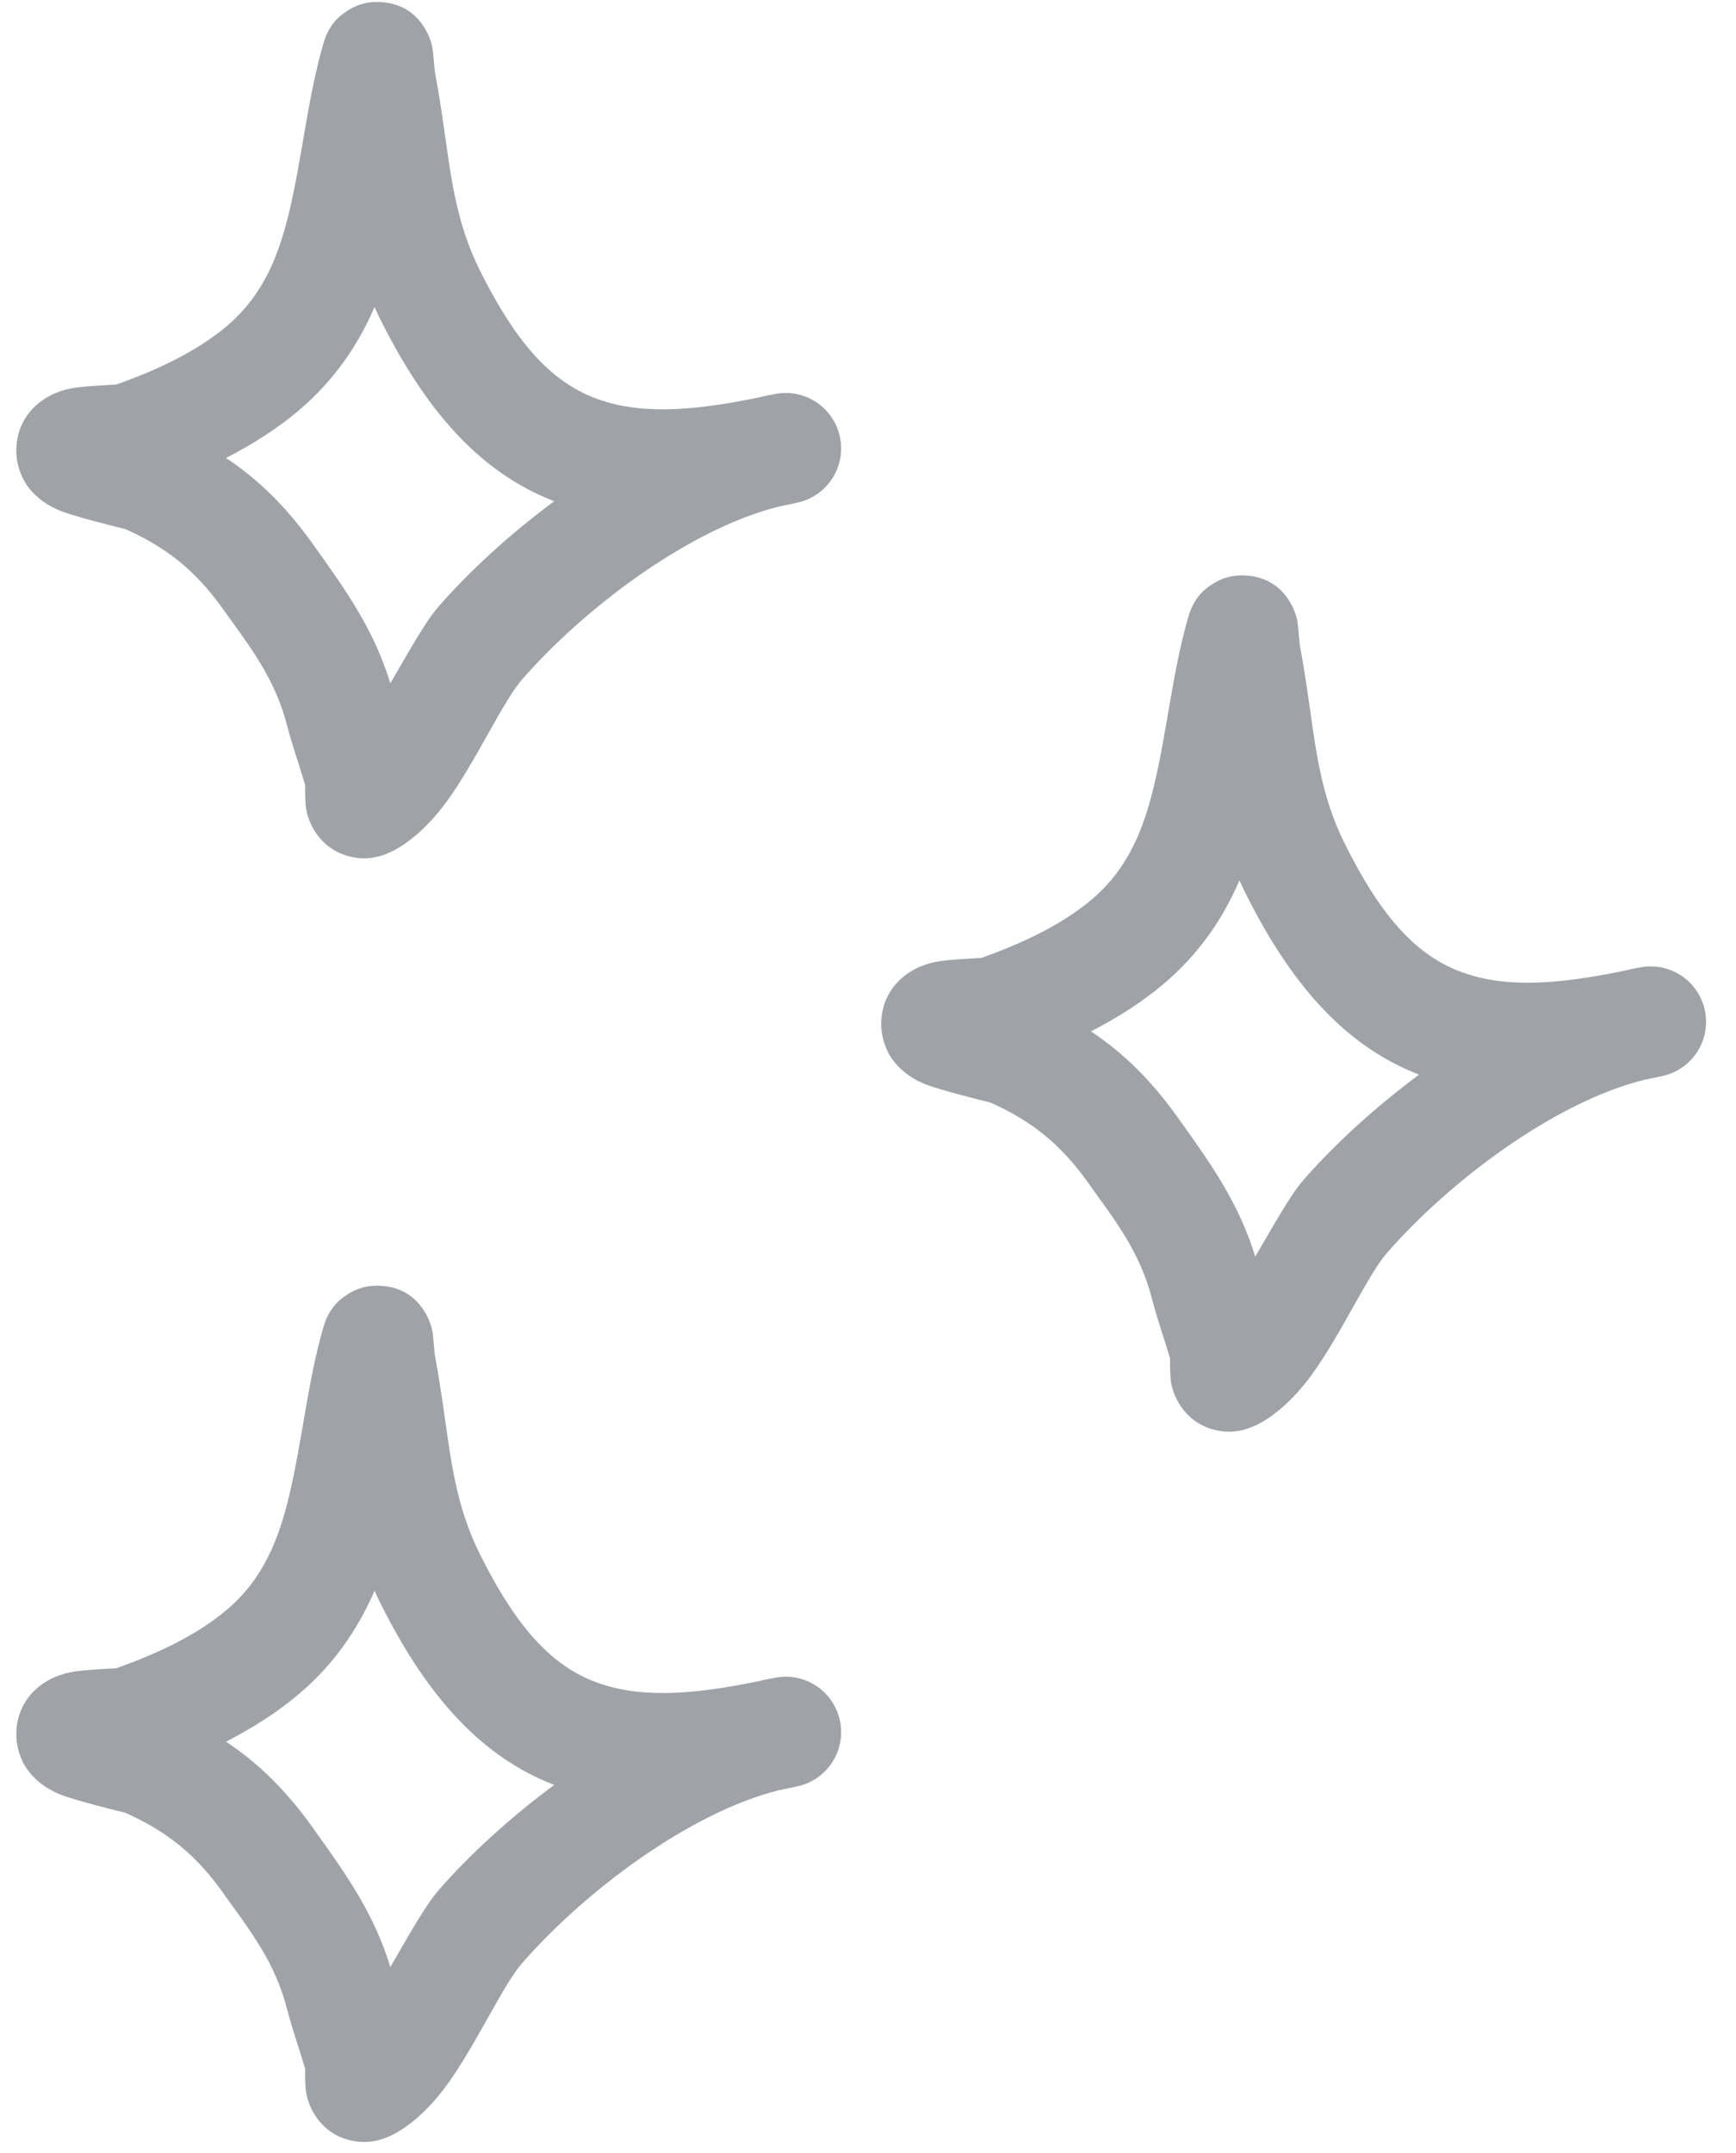 <svg width="75" height="93" viewBox="0 0 75 93" fill="none" xmlns="http://www.w3.org/2000/svg">
<g opacity="0.4">
<g clip-path="url(#clip0_801_1777)">
<path fill-rule="evenodd" clip-rule="evenodd" d="M5.023 72.062C6.691 71.468 8.445 70.678 9.798 69.535C11.405 68.178 12.058 66.429 12.497 64.589C13.06 62.224 13.285 59.705 13.969 57.337C14.221 56.457 14.708 56.124 14.917 55.977C15.445 55.604 15.979 55.505 16.481 55.542C17.076 55.585 17.893 55.81 18.43 56.808C18.507 56.95 18.607 57.168 18.674 57.466C18.723 57.684 18.754 58.367 18.806 58.649C18.935 59.343 19.044 60.037 19.145 60.734C19.483 63.056 19.678 65.027 20.746 67.16C22.196 70.056 23.648 71.827 25.618 72.612C27.523 73.371 29.801 73.228 32.71 72.633C32.987 72.566 33.261 72.508 33.532 72.462C34.815 72.237 36.042 73.079 36.294 74.358C36.546 75.635 35.73 76.879 34.459 77.16C34.194 77.219 33.932 77.274 33.673 77.325C29.741 78.298 25.189 81.773 22.544 84.815C21.728 85.753 20.535 88.375 19.317 90.048C18.418 91.282 17.408 92.095 16.56 92.383C15.992 92.576 15.513 92.547 15.117 92.449C14.542 92.307 14.065 91.996 13.699 91.5C13.5 91.229 13.315 90.866 13.227 90.402C13.185 90.179 13.18 89.612 13.181 89.355C12.933 88.501 12.629 87.668 12.408 86.806C11.88 84.751 10.844 83.45 9.614 81.731C8.463 80.123 7.227 79.112 5.415 78.305C5.18 78.248 3.278 77.782 2.606 77.515C1.625 77.123 1.157 76.466 0.988 76.113C0.699 75.513 0.67 74.989 0.727 74.552C0.813 73.907 1.102 73.355 1.615 72.91C1.934 72.633 2.409 72.364 3.045 72.233C3.537 72.13 4.84 72.071 5.023 72.062ZM16.181 68.712C16.269 68.909 16.363 69.106 16.462 69.305C18.586 73.546 20.96 75.914 23.846 77.062L23.943 77.1C22.012 78.533 20.264 80.135 18.929 81.671C18.379 82.303 17.651 83.617 16.864 84.964C16.149 82.641 14.98 80.998 13.511 78.943C12.388 77.375 11.211 76.194 9.765 75.232C10.887 74.657 11.957 73.982 12.89 73.195C14.442 71.883 15.468 70.363 16.181 68.712Z" fill="#0F1826"/>
</g>
<g clip-path="url(#clip1_801_1777)">
<path fill-rule="evenodd" clip-rule="evenodd" d="M42.391 41.38C44.058 40.786 45.812 39.997 47.165 38.854C48.772 37.496 49.425 35.748 49.864 33.907C50.427 31.542 50.653 29.023 51.336 26.655C51.589 25.775 52.075 25.443 52.284 25.295C52.812 24.923 53.346 24.823 53.848 24.86C54.443 24.904 55.26 25.129 55.798 26.126C55.874 26.269 55.974 26.486 56.041 26.784C56.09 27.003 56.121 27.686 56.173 27.968C56.303 28.661 56.411 29.355 56.512 30.052C56.851 32.374 57.045 34.346 58.114 36.478C59.563 39.374 61.016 41.146 62.986 41.93C64.89 42.689 67.168 42.546 70.078 41.951C70.355 41.884 70.629 41.827 70.9 41.78C72.183 41.556 73.409 42.398 73.661 43.676C73.913 44.953 73.098 46.198 71.826 46.478C71.561 46.537 71.299 46.593 71.04 46.643C67.108 47.617 62.556 51.091 59.911 54.133C59.096 55.071 57.902 57.693 56.684 59.366C55.785 60.6 54.775 61.414 53.927 61.701C53.359 61.895 52.88 61.865 52.484 61.767C51.91 61.626 51.432 61.314 51.066 60.819C50.867 60.548 50.682 60.184 50.594 59.721C50.552 59.498 50.547 58.93 50.548 58.673C50.3 57.82 49.996 56.986 49.775 56.125C49.247 54.07 48.211 52.769 46.981 51.05C45.83 49.441 44.594 48.43 42.783 47.623C42.547 47.566 40.645 47.1 39.973 46.833C38.992 46.441 38.525 45.785 38.355 45.431C38.067 44.831 38.037 44.307 38.094 43.87C38.18 43.226 38.469 42.674 38.983 42.228C39.301 41.951 39.776 41.682 40.412 41.551C40.904 41.448 42.208 41.389 42.391 41.38ZM53.548 38.031C53.636 38.227 53.73 38.425 53.83 38.624C55.953 42.864 58.327 45.232 61.213 46.381L61.31 46.418C59.379 47.852 57.632 49.453 56.296 50.989C55.746 51.622 55.018 52.935 54.231 54.282C53.516 51.959 52.347 50.317 50.878 48.262C49.755 46.693 48.578 45.513 47.132 44.551C48.254 43.975 49.325 43.3 50.257 42.513C51.809 41.201 52.835 39.681 53.548 38.031Z" fill="#0F1826"/>
</g>
<g clip-path="url(#clip2_801_1777)">
<path fill-rule="evenodd" clip-rule="evenodd" d="M5.023 16.612C6.691 16.018 8.445 15.228 9.798 14.085C11.405 12.727 12.058 10.979 12.497 9.138C13.06 6.774 13.285 4.255 13.969 1.886C14.221 1.007 14.708 0.674 14.917 0.527C15.445 0.154 15.979 0.054 16.481 0.092C17.076 0.135 17.893 0.36 18.43 1.357C18.507 1.5 18.607 1.718 18.674 2.016C18.723 2.234 18.754 2.917 18.806 3.199C18.935 3.893 19.044 4.586 19.145 5.284C19.483 7.605 19.678 9.577 20.746 11.71C22.196 14.605 23.648 16.377 25.618 17.162C27.523 17.921 29.801 17.778 32.71 17.183C32.987 17.116 33.261 17.058 33.532 17.011C34.815 16.787 36.042 17.629 36.294 18.907C36.546 20.185 35.73 21.429 34.459 21.71C34.194 21.768 33.932 21.824 33.673 21.875C29.741 22.848 25.189 26.322 22.544 29.364C21.728 30.302 20.535 32.925 19.317 34.598C18.418 35.832 17.408 36.645 16.56 36.933C15.992 37.126 15.513 37.096 15.117 36.999C14.542 36.857 14.065 36.545 13.699 36.05C13.5 35.779 13.315 35.416 13.227 34.952C13.185 34.729 13.18 34.162 13.181 33.905C12.933 33.051 12.629 32.218 12.408 31.356C11.88 29.301 10.844 28 9.614 26.281C8.463 24.672 7.227 23.662 5.415 22.855C5.18 22.797 3.278 22.332 2.606 22.064C1.625 21.673 1.157 21.016 0.988 20.663C0.699 20.063 0.67 19.539 0.727 19.102C0.813 18.457 1.102 17.905 1.615 17.46C1.934 17.183 2.409 16.914 3.045 16.782C3.537 16.68 4.84 16.62 5.023 16.612ZM16.181 13.262C16.269 13.459 16.363 13.656 16.462 13.855C18.586 18.096 20.96 20.463 23.846 21.612L23.943 21.65C22.012 23.083 20.264 24.685 18.929 26.221C18.379 26.853 17.651 28.167 16.864 29.514C16.149 27.19 14.98 25.548 13.511 23.493C12.388 21.925 11.211 20.744 9.765 19.782C10.887 19.206 11.957 18.532 12.89 17.744C14.442 16.433 15.468 14.913 16.181 13.262Z" fill="#0F1826"/>
</g>
</g>
<defs>
<clipPath id="clip0_801_1777">
<rect width="37.367" height="37.367" fill="white" transform="translate(0.266 55.535)"/>
</clipPath>
<clipPath id="clip1_801_1777">
<rect width="37.367" height="37.367" fill="white" transform="translate(37.633 24.853)"/>
</clipPath>
<clipPath id="clip2_801_1777">
<rect width="37.367" height="37.367" fill="white" transform="translate(0.266 0.084)"/>
</clipPath>
</defs>
</svg>
